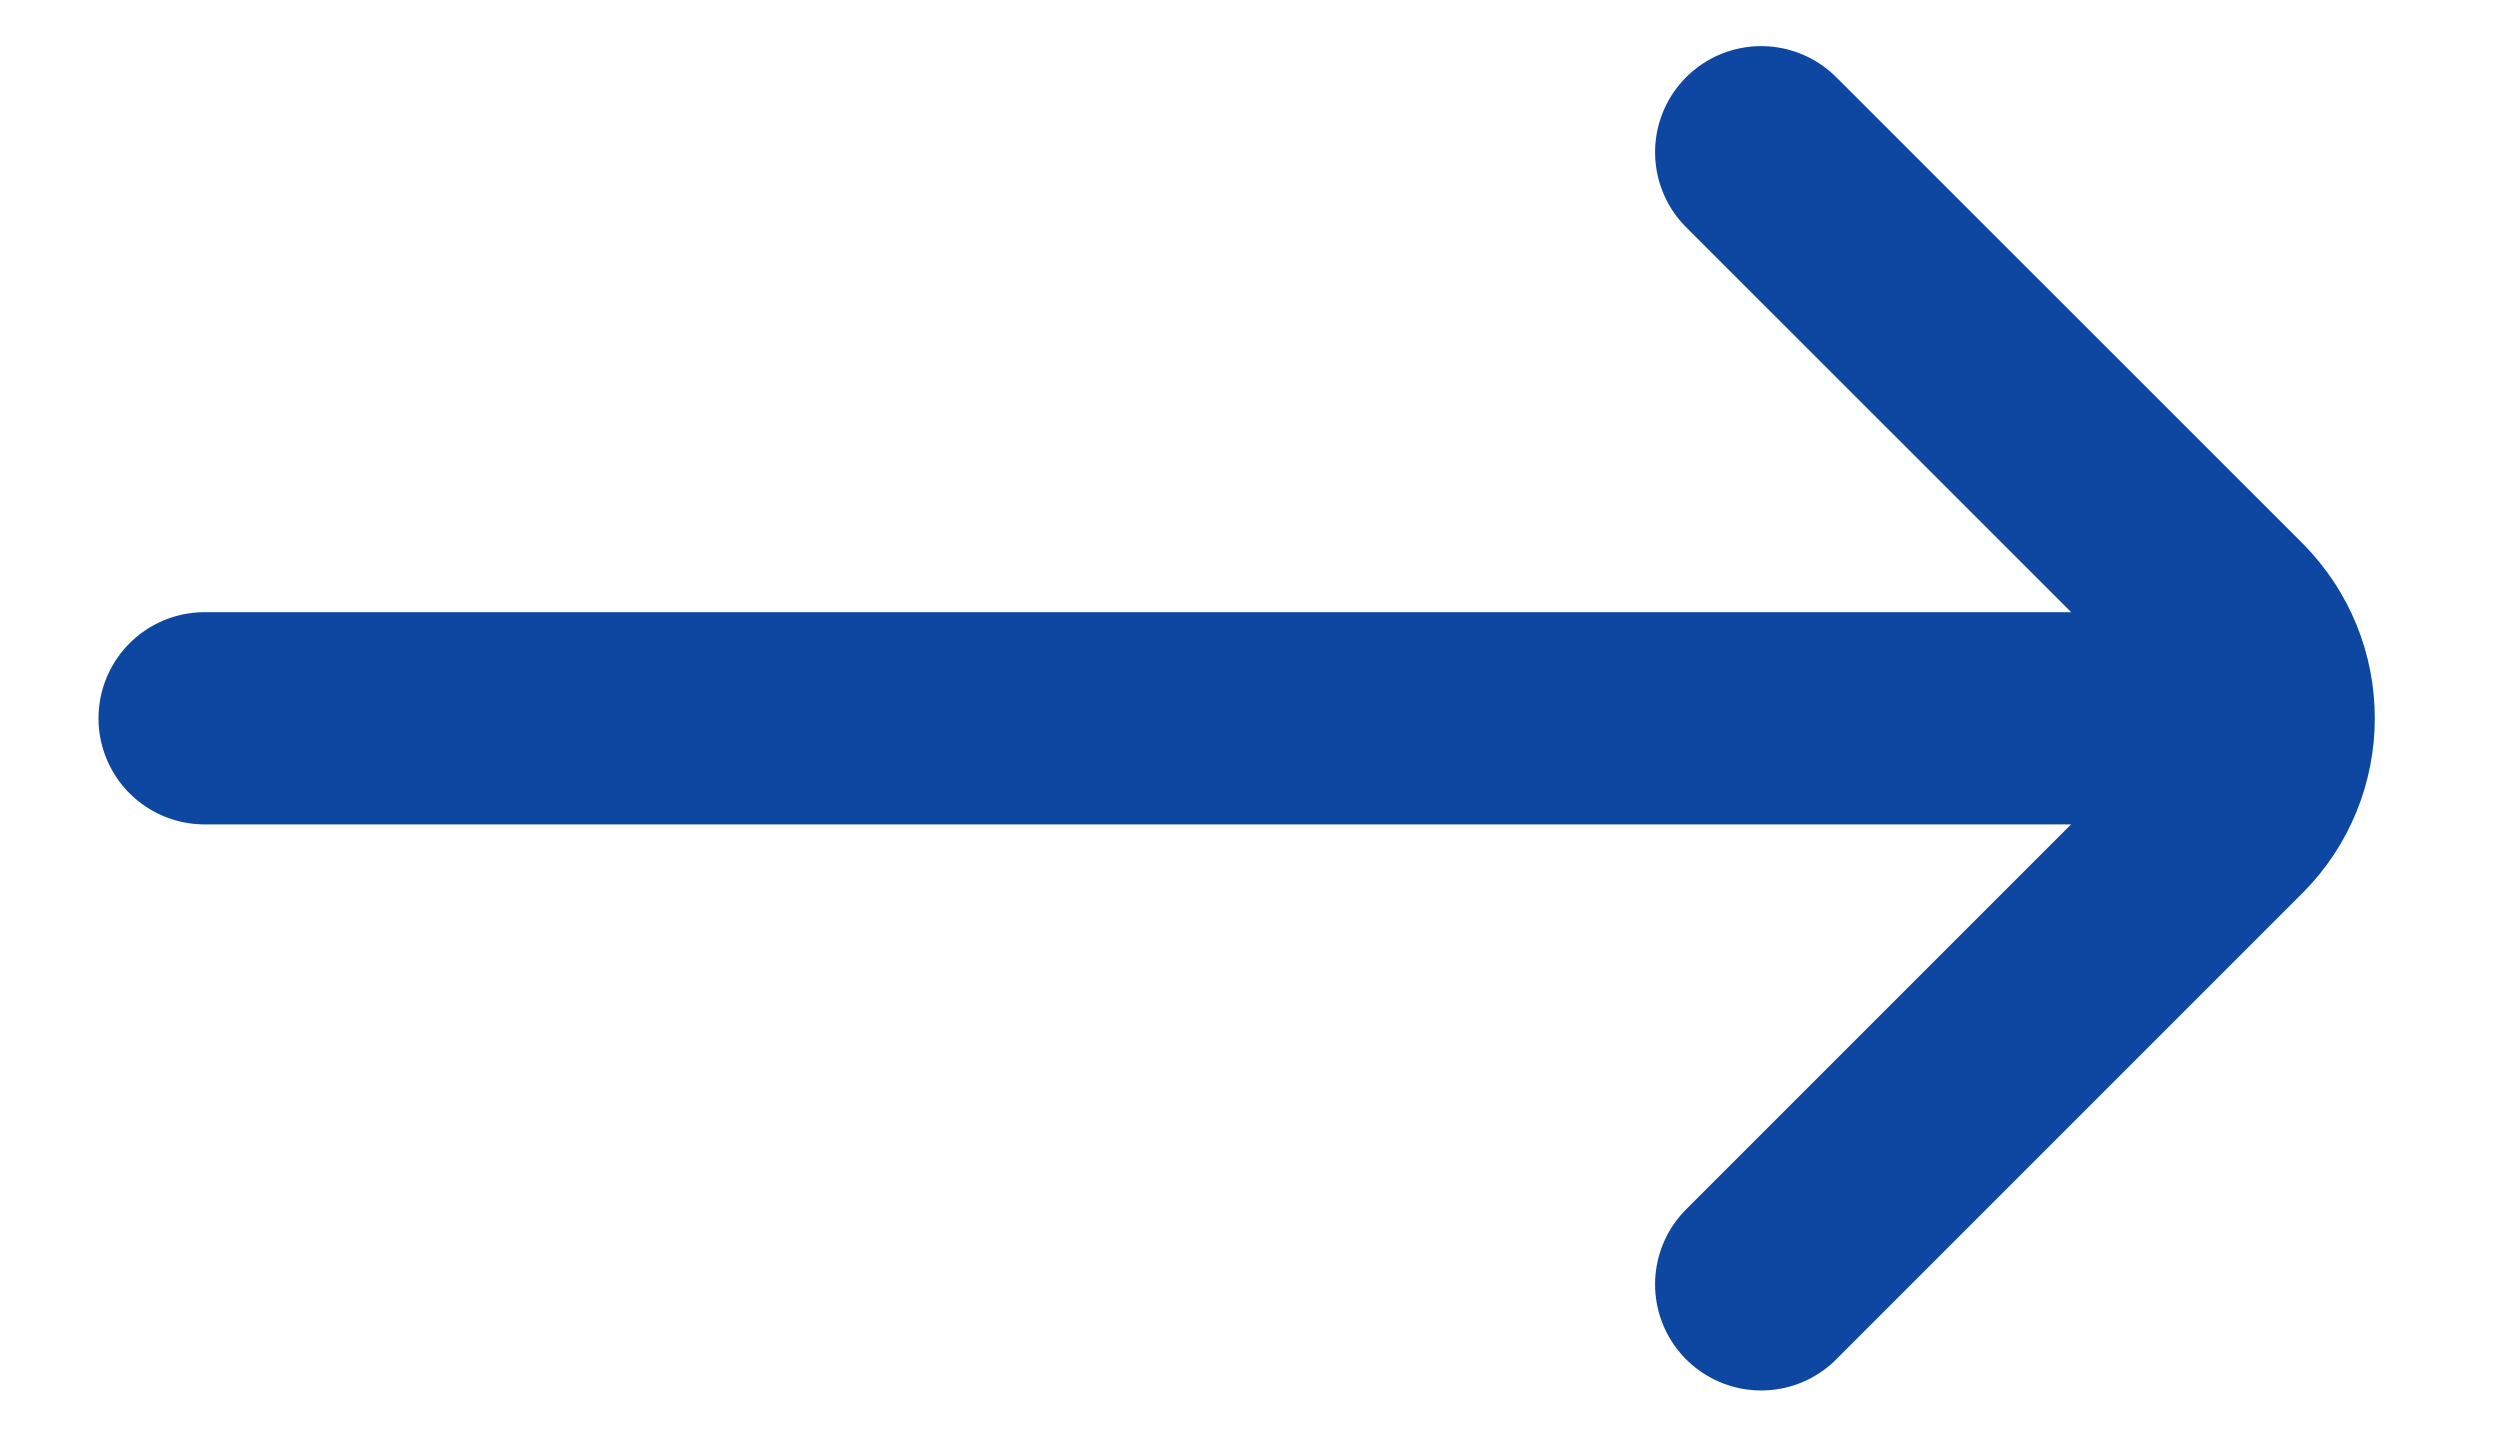 <svg width="19" height="11" viewBox="0 0 19 11" fill="none" xmlns="http://www.w3.org/2000/svg">
<path d="M13.385 9.761L16.927 6.219C17.347 5.799 17.347 5.118 16.927 4.698L13.385 1.157M16.612 5.459L1.555 5.459" stroke="#0D47A1" stroke-width="1.613" stroke-linecap="round"/>
</svg>
